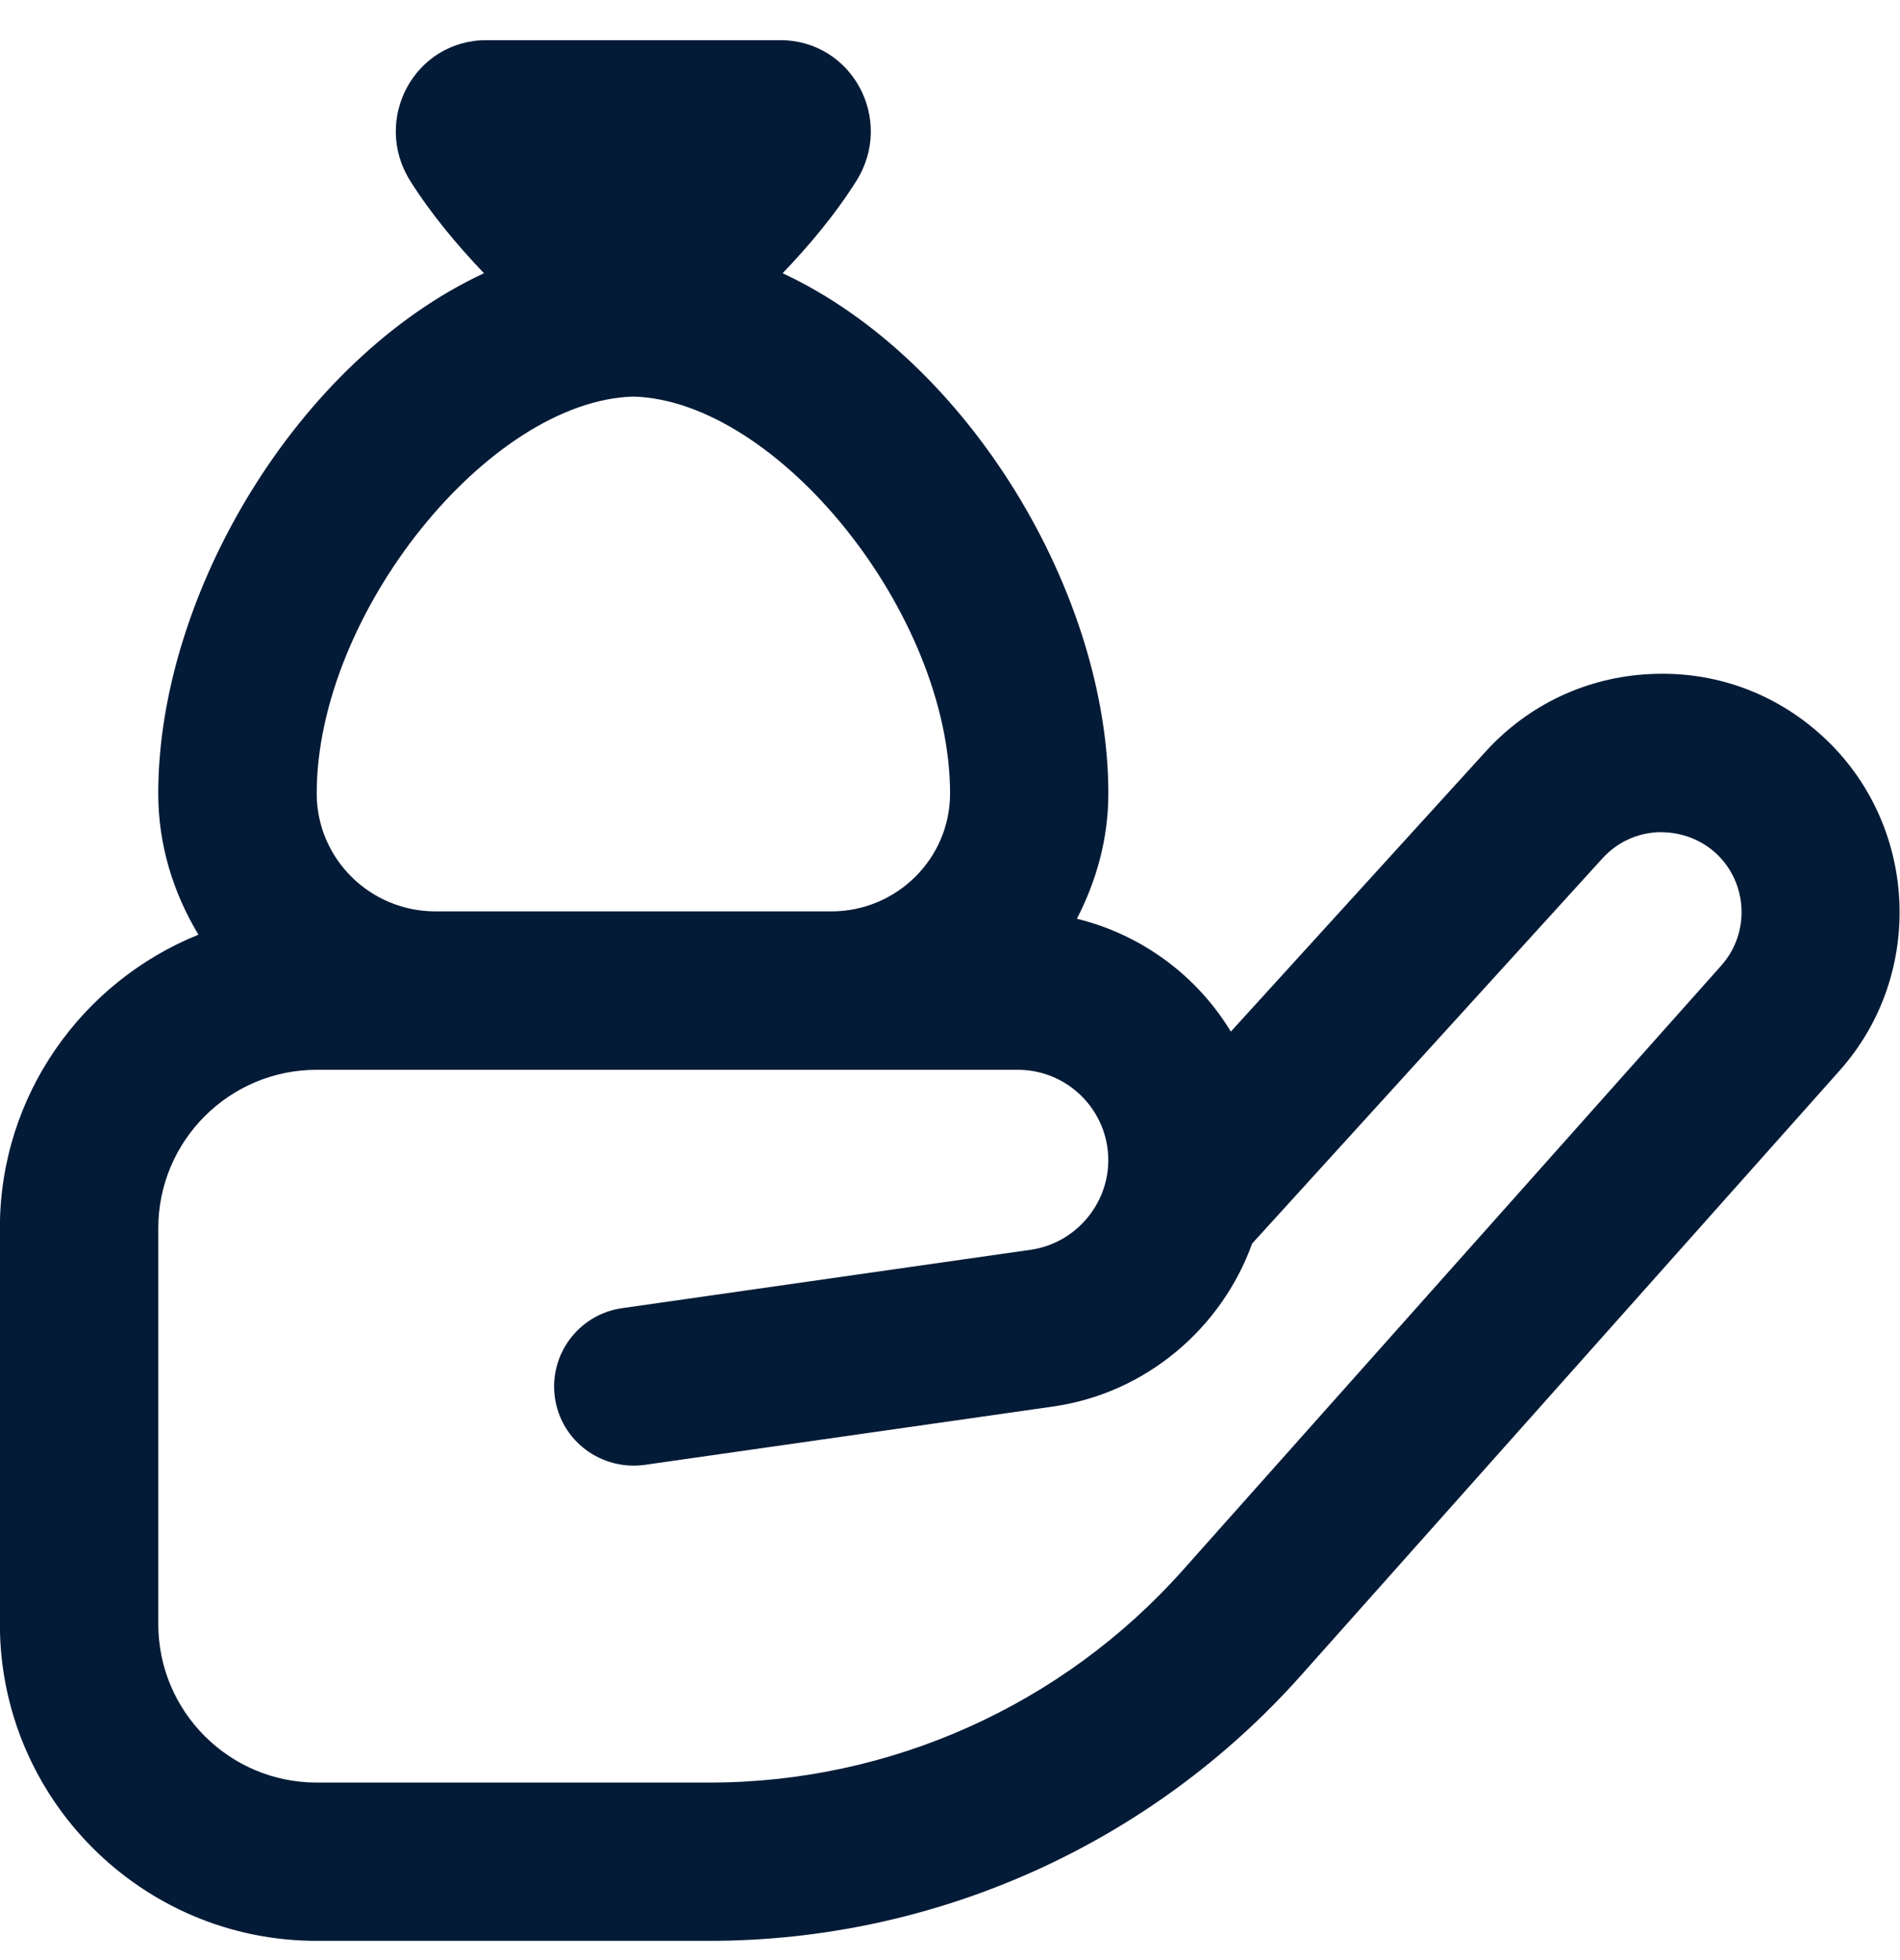 <svg width="32" height="33" viewBox="0 0 32 33" fill="none" xmlns="http://www.w3.org/2000/svg">
<g clip-path="url(#clip0_738_204)">
<path d="M30.691 12.391C29.898 11.668 28.883 11.296 27.799 11.348C26.727 11.397 25.739 11.863 25.019 12.656L20.73 17.368C20.161 16.429 19.231 15.736 18.137 15.468C18.465 14.832 18.667 14.123 18.667 13.359C18.667 10.003 16.317 6.063 13.181 4.6C13.63 4.131 14.069 3.609 14.421 3.049C15.071 2.02 14.357 0.676 13.138 0.676H8.194C6.975 0.676 6.262 2.02 6.911 3.049C7.265 3.609 7.702 4.129 8.151 4.6C5.015 6.061 2.665 10.003 2.665 13.359C2.665 14.231 2.922 15.039 3.342 15.736C1.385 16.527 -0.002 18.439 -0.002 20.676V27.343C-0.002 30.284 2.39 32.676 5.331 32.676H11.951C15.751 32.676 19.378 31.049 21.907 28.212L30.979 18.029C32.438 16.396 32.307 13.865 30.689 12.389L30.691 12.391ZM10.667 6.677C13.095 6.743 16.001 10.328 16.001 13.36C16.001 14.455 15.103 15.344 14.001 15.344H7.334C6.231 15.344 5.334 14.455 5.334 13.36C5.334 10.328 8.239 6.743 10.667 6.677ZM28.99 16.256L19.917 26.44C17.894 28.709 14.993 30.011 11.953 30.011H5.333C3.862 30.011 2.666 28.815 2.666 27.344V20.677C2.666 19.207 3.862 18.011 5.333 18.011H17.142C17.982 18.011 18.666 18.693 18.666 19.533C18.666 20.285 18.103 20.935 17.359 21.041L10.478 22.024C9.749 22.128 9.242 22.803 9.346 23.532C9.45 24.26 10.125 24.761 10.855 24.663L17.737 23.68C19.303 23.456 20.574 22.363 21.089 20.936L26.991 14.449C27.233 14.183 27.565 14.028 27.923 14.011C28.285 14.001 28.627 14.12 28.894 14.36C29.437 14.856 29.481 15.705 28.99 16.255V16.256Z" fill="#041B37"/>
</g>
<defs>
<clipPath id="clip0_738_204">
<rect width="32" height="32" fill="white" transform="translate(0 0.677)"/>
</clipPath>
</defs>
</svg>

